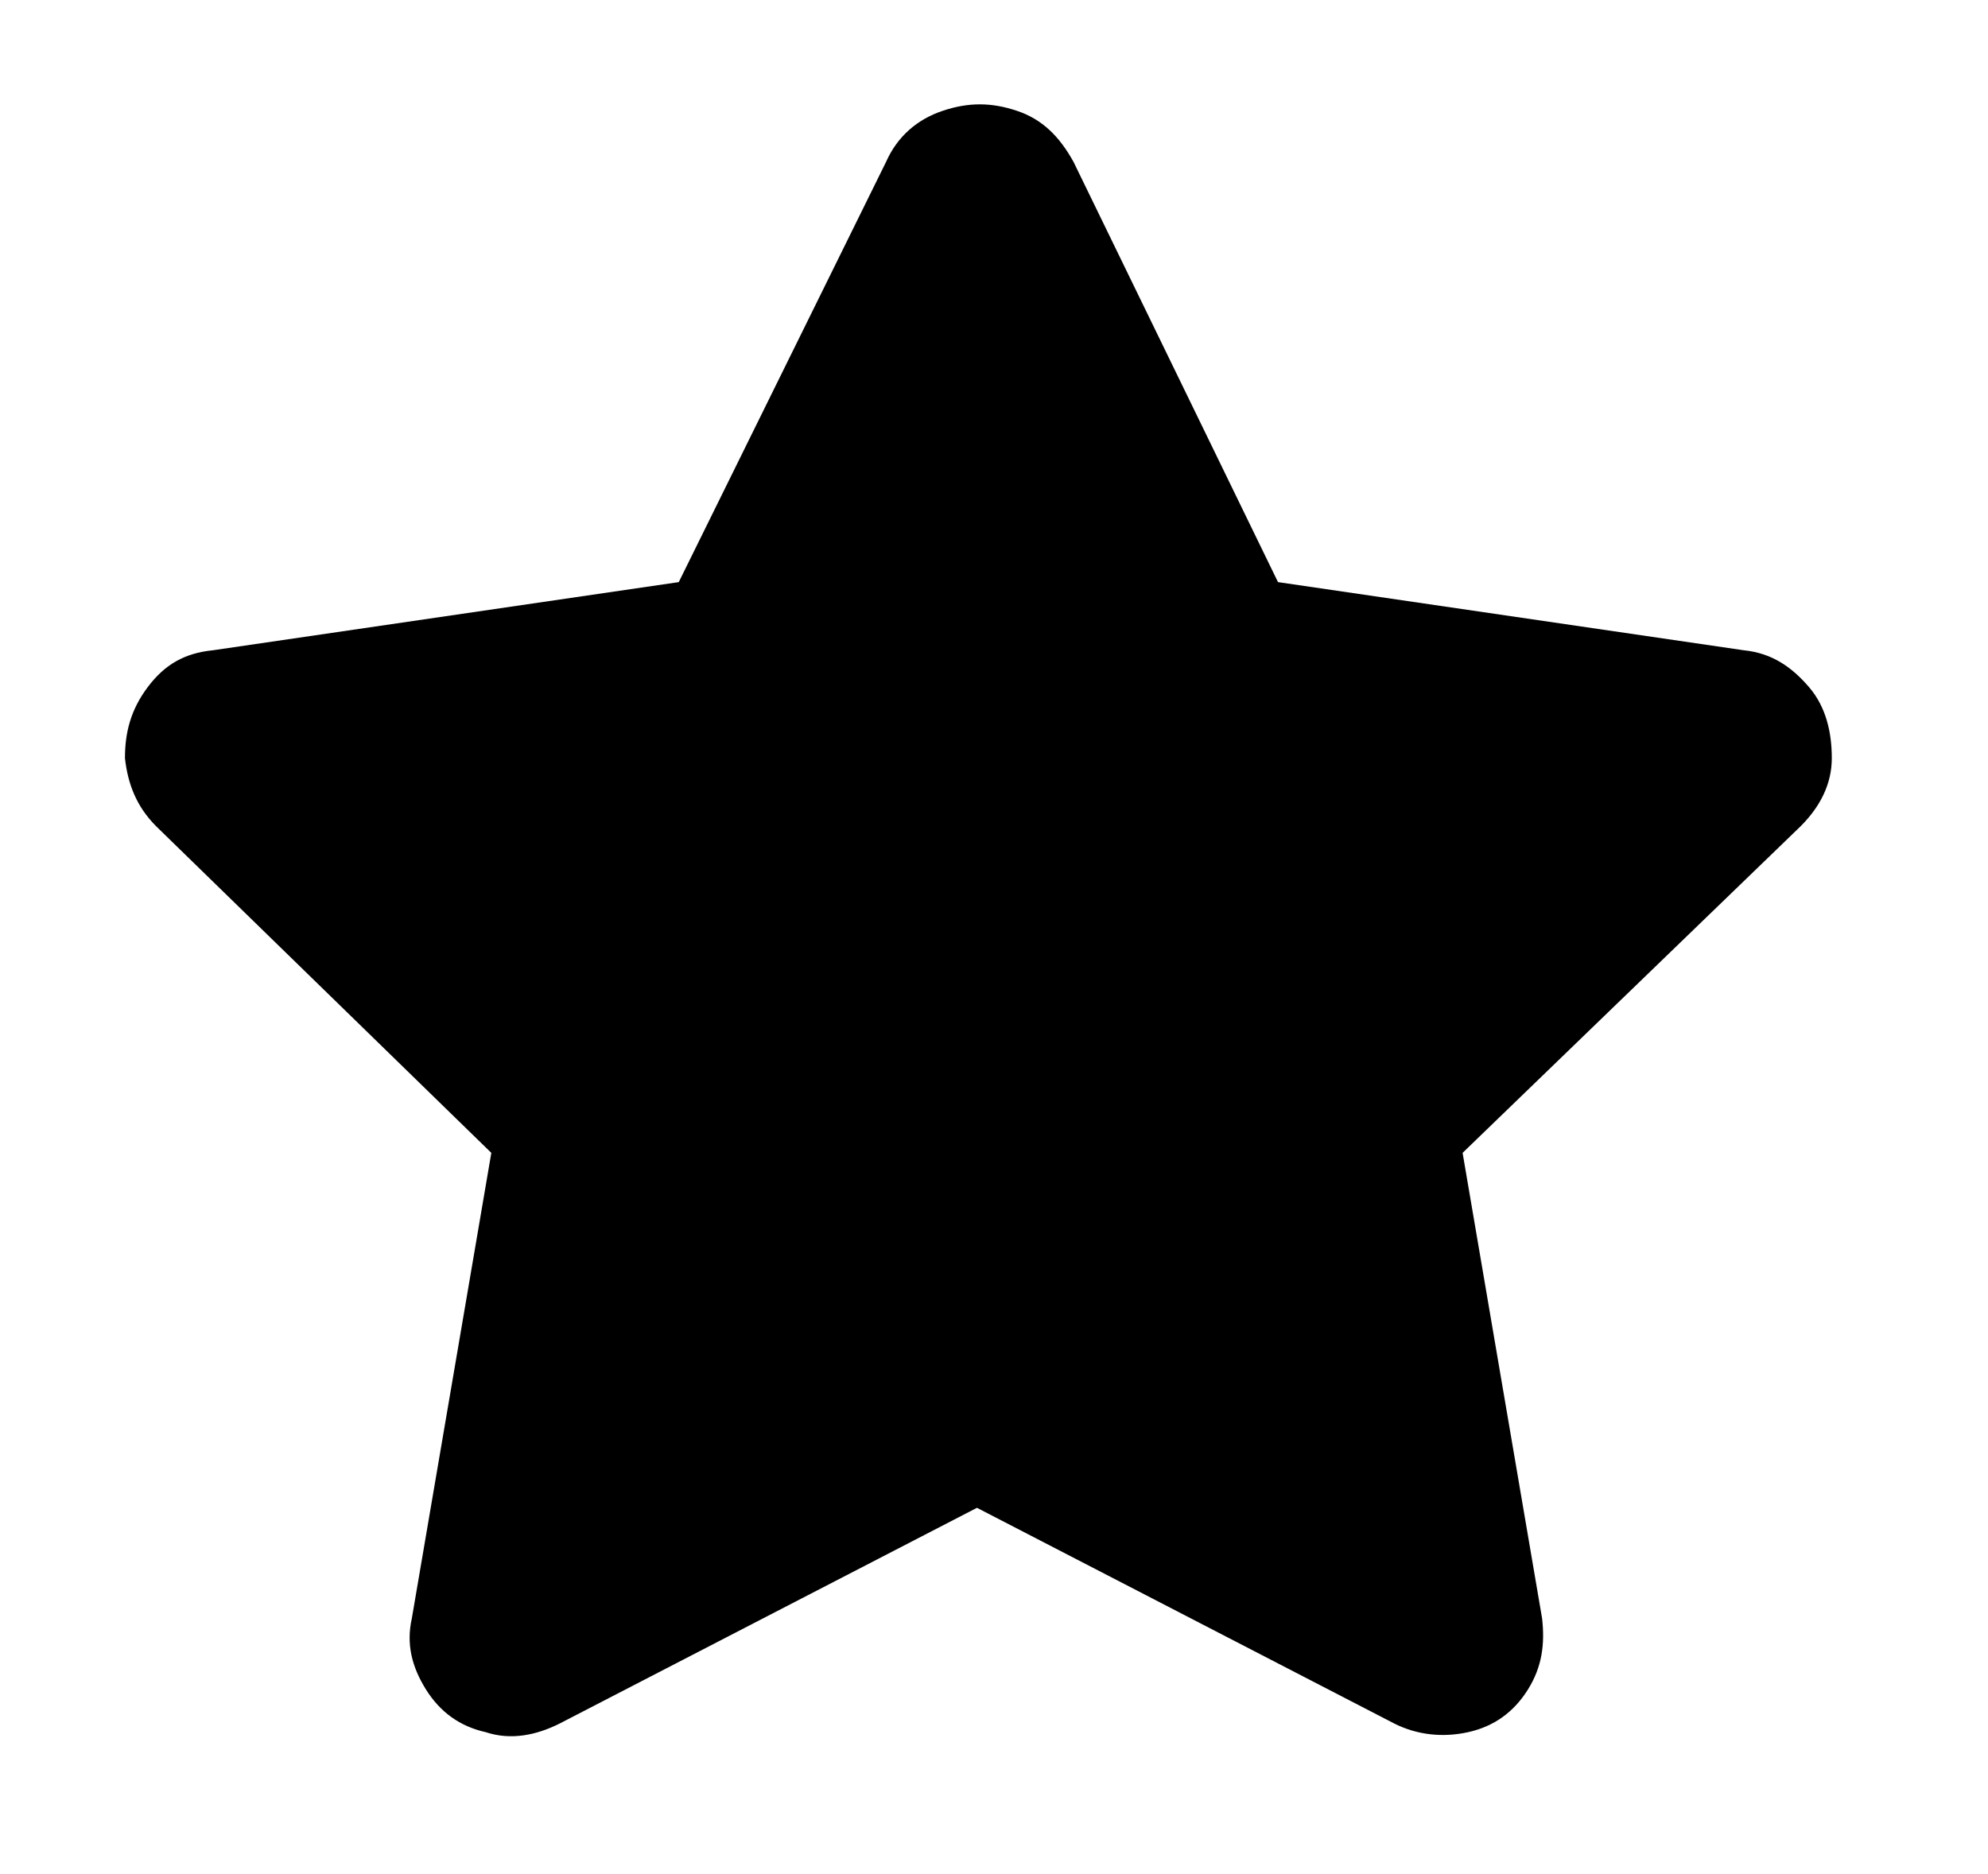<?xml version="1.0" encoding="utf-8"?>
<!-- Generator: Adobe Illustrator 25.4.8, SVG Export Plug-In . SVG Version: 6.00 Build 0)  -->
<svg version="1.1" xmlns="http://www.w3.org/2000/svg" xmlns:xlink="http://www.w3.org/1999/xlink" x="0px" y="0px" width="70px"
	 height="66px" viewBox="0 0 70 66" style="enable-background:new 0 0 70 66;" xml:space="preserve">
<style type="text/css">
	.st0{opacity:0.9;}
	.st1{opacity:0.6;fill:#B1059D;}
	.st2{fill:#00A9E0;}
	.st3{fill:url(#SVGID_00000131335080894608736990000014591871205150559654_);}
	.st4{fill:url(#SVGID_00000170261559265880064240000008967624995977121445_);}
	.st5{opacity:0.6;fill:#A3DBE8;}
	.st6{fill:#1B242A;}
	.st7{fill:#B1059D;}
	.st8{fill:#00A9E0;stroke:#FFFFFF;stroke-miterlimit:10;}
	.st9{fill-rule:evenodd;clip-rule:evenodd;fill:#D92C2E;}
	.st10{fill:#D92C2E;}
	.st11{fill:#005481;}
	.st12{fill:none;stroke:#000000;stroke-width:0.817;stroke-miterlimit:10;}
	.st13{fill:none;stroke:#B1059D;stroke-miterlimit:10;}
	.st14{fill:#AC4C87;}
	.st15{fill:none;stroke:#FFFFFF;stroke-miterlimit:10;}
	.st16{fill:#FFFFFF;}
	.st17{fill:url(#SVGID_00000060015746208727926560000012669058872819924646_);}
	.st18{fill:#B1059D;stroke:#FFFFFF;stroke-miterlimit:10;}
	.st19{opacity:0.3;}
	.st20{fill:#DE81D3;}
	.st21{fill:#5BC6E8;}
	.st22{opacity:0.5;fill:#FFFFFF;}
	.st23{fill:url(#SVGID_00000021077089940630744840000016443949567450727595_);}
	.st24{fill:none;stroke:#FFFFFF;stroke-width:1.372;stroke-miterlimit:10;}
	.st25{opacity:0.5;fill:#A3DBE8;}
	.st26{fill:#A3DBE8;}
	.st27{fill:#FFFFFF;stroke:#FFFFFF;stroke-width:1.372;stroke-miterlimit:10;}
	.st28{fill:url(#SVGID_00000141438546546133999640000001111984765180851859_);}
	.st29{fill:none;stroke:#B1059D;stroke-width:0.817;stroke-miterlimit:10;}
	.st30{fill:none;stroke:#FFFFFF;stroke-width:1.488;stroke-miterlimit:10;}
	.st31{fill:url(#SVGID_00000164478848045294403750000000122835584247237297_);}
	.st32{fill:#00548F;}
	.st33{fill:url(#SVGID_00000103986012301575967920000009620793140210562210_);}
	.st34{fill:none;stroke:#FFFFFF;stroke-width:1.097;stroke-miterlimit:10;}
	.st35{fill:url(#SVGID_00000028292390803863899510000000779967485427007106_);}
	.st36{fill:#FFFFFF;stroke:#D1D4D3;stroke-width:1.045;stroke-miterlimit:10;}
	.st37{fill:#005485;}
	.st38{fill-rule:evenodd;clip-rule:evenodd;fill:#DD2C2E;}
	.st39{fill:#DD2C2E;}
	.st40{fill:url(#SVGID_00000183930303351003672510000002935174909966670209_);}
	.st41{fill:none;stroke:#B1059D;stroke-width:0.94;stroke-miterlimit:10;}
	.st42{fill:url(#SVGID_00000136386651884260717390000012999986511611087796_);}
	.st43{fill:url(#SVGID_00000097491420430922057220000009068528087906743469_);}
	.st44{fill:url(#SVGID_00000031888670557551591950000016201422251142099598_);}
	.st45{fill:none;stroke:#B1059D;stroke-miterlimit:10;stroke-dasharray:2.001,2.001;}
	.st46{fill:url(#SVGID_00000183951169501663052770000010463168095056506525_);}
	.st47{fill:none;stroke:#FFFFFF;stroke-width:0.699;stroke-miterlimit:10;}
	.st48{fill:none;stroke:#231F20;stroke-width:2;stroke-miterlimit:10;}
	.st49{fill:url(#SVGID_00000137094930166392797720000002597781437075347099_);}
	.st50{fill:#F2EA1C;}
	.st51{fill:#6FCCDC;}
	.st52{fill:#B9519E;}
	.st53{fill:#231F20;}
</style>
<g id="Layer_1">
</g>
<g id="Layer_2">
	<g>
		<path d="M31.2,5.7c0.4-0.9,1.1-1.5,2-1.8c0.9-0.3,1.7-0.3,2.6,0c0.9,0.3,1.5,0.9,2,1.8L45,20.5l16.4,2.4c1,0.1,1.7,0.6,2.3,1.3
			s0.8,1.6,0.8,2.5c0,0.9-0.4,1.7-1.1,2.4L51.5,40.6L54.3,57c0.1,0.9,0,1.7-0.5,2.5c-0.5,0.8-1.2,1.3-2.1,1.5
			c-0.9,0.2-1.8,0.1-2.6-0.3l-14.7-7.6l-14.7,7.6c-0.8,0.4-1.7,0.6-2.6,0.3c-0.9-0.2-1.6-0.7-2.1-1.5s-0.7-1.6-0.5-2.5l2.8-16.4
			L5.5,29.1c-0.7-0.7-1-1.5-1.1-2.4c0-0.9,0.2-1.7,0.8-2.5s1.3-1.2,2.3-1.3l16.4-2.4L31.2,5.7z"/>
	</g>
</g>
</svg>
